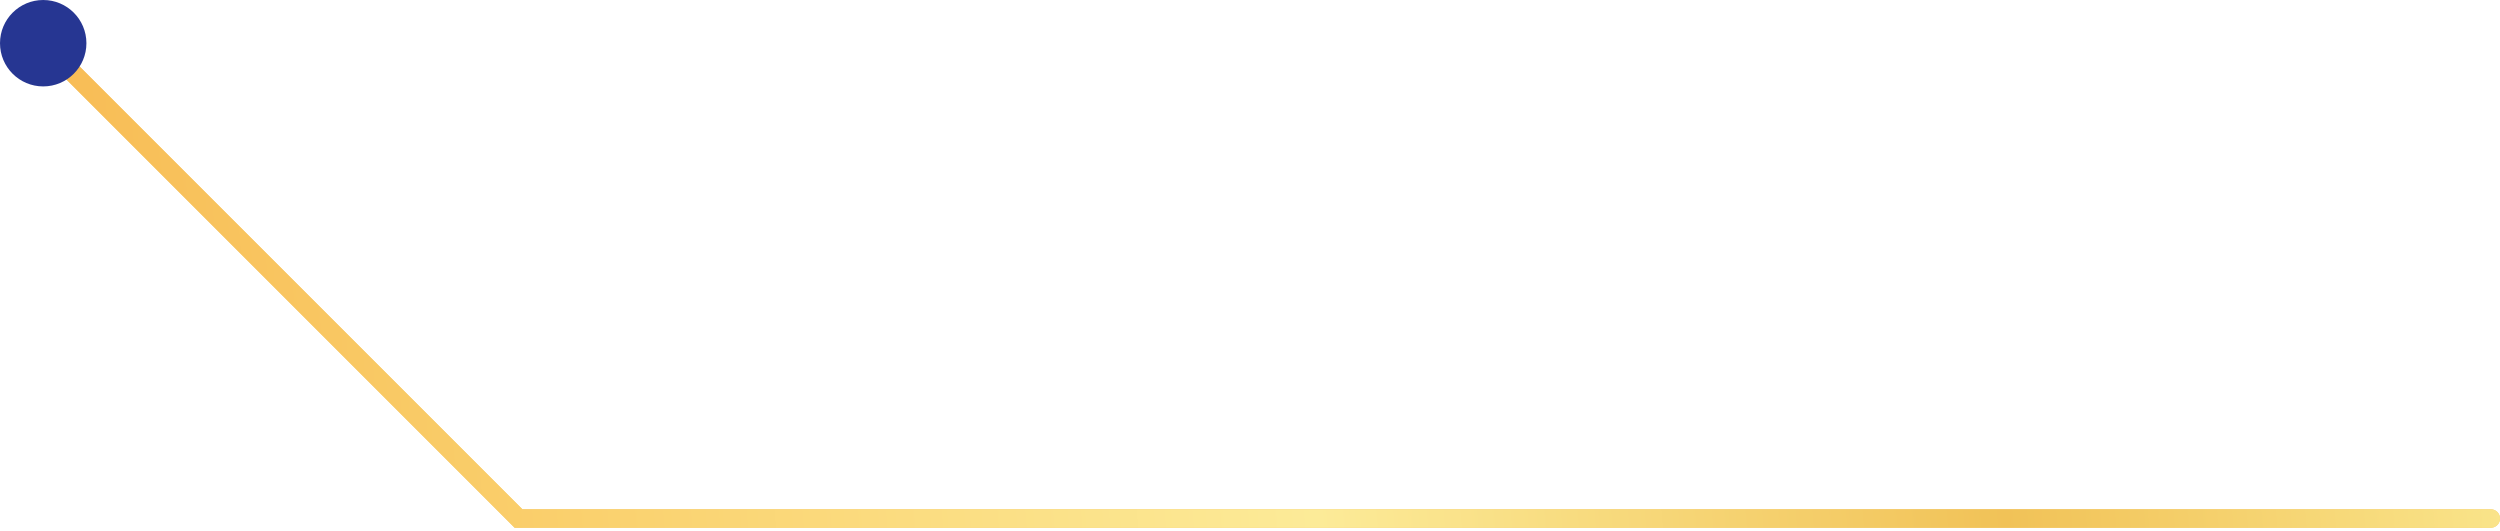<?xml version="1.0" encoding="UTF-8"?> <svg xmlns="http://www.w3.org/2000/svg" width="405" height="86" viewBox="0 0 405 86" fill="none"><path d="M7.5 7.5L84 84H403.5" stroke="#F6C970" stroke-width="3" stroke-linecap="round"></path><path d="M7.5 7.5L84 84H403.5" stroke="url(#paint0_linear_4240_41020)" stroke-width="3" stroke-linecap="round"></path><circle cx="7" cy="7" r="7" transform="matrix(-1 0 0 1 14 0)" fill="#263692"></circle><defs><linearGradient id="paint0_linear_4240_41020" x1="408.945" y1="-15.681" x2="-16.213" y2="20.568" gradientUnits="userSpaceOnUse"><stop stop-color="#FBE991"></stop><stop offset="0.216" stop-color="#F1C257"></stop><stop offset="0.476" stop-color="#FCEB98"></stop><stop offset="0.75" stop-color="#FAD16E"></stop><stop offset="1" stop-color="#F7B64E"></stop></linearGradient></defs></svg> 
